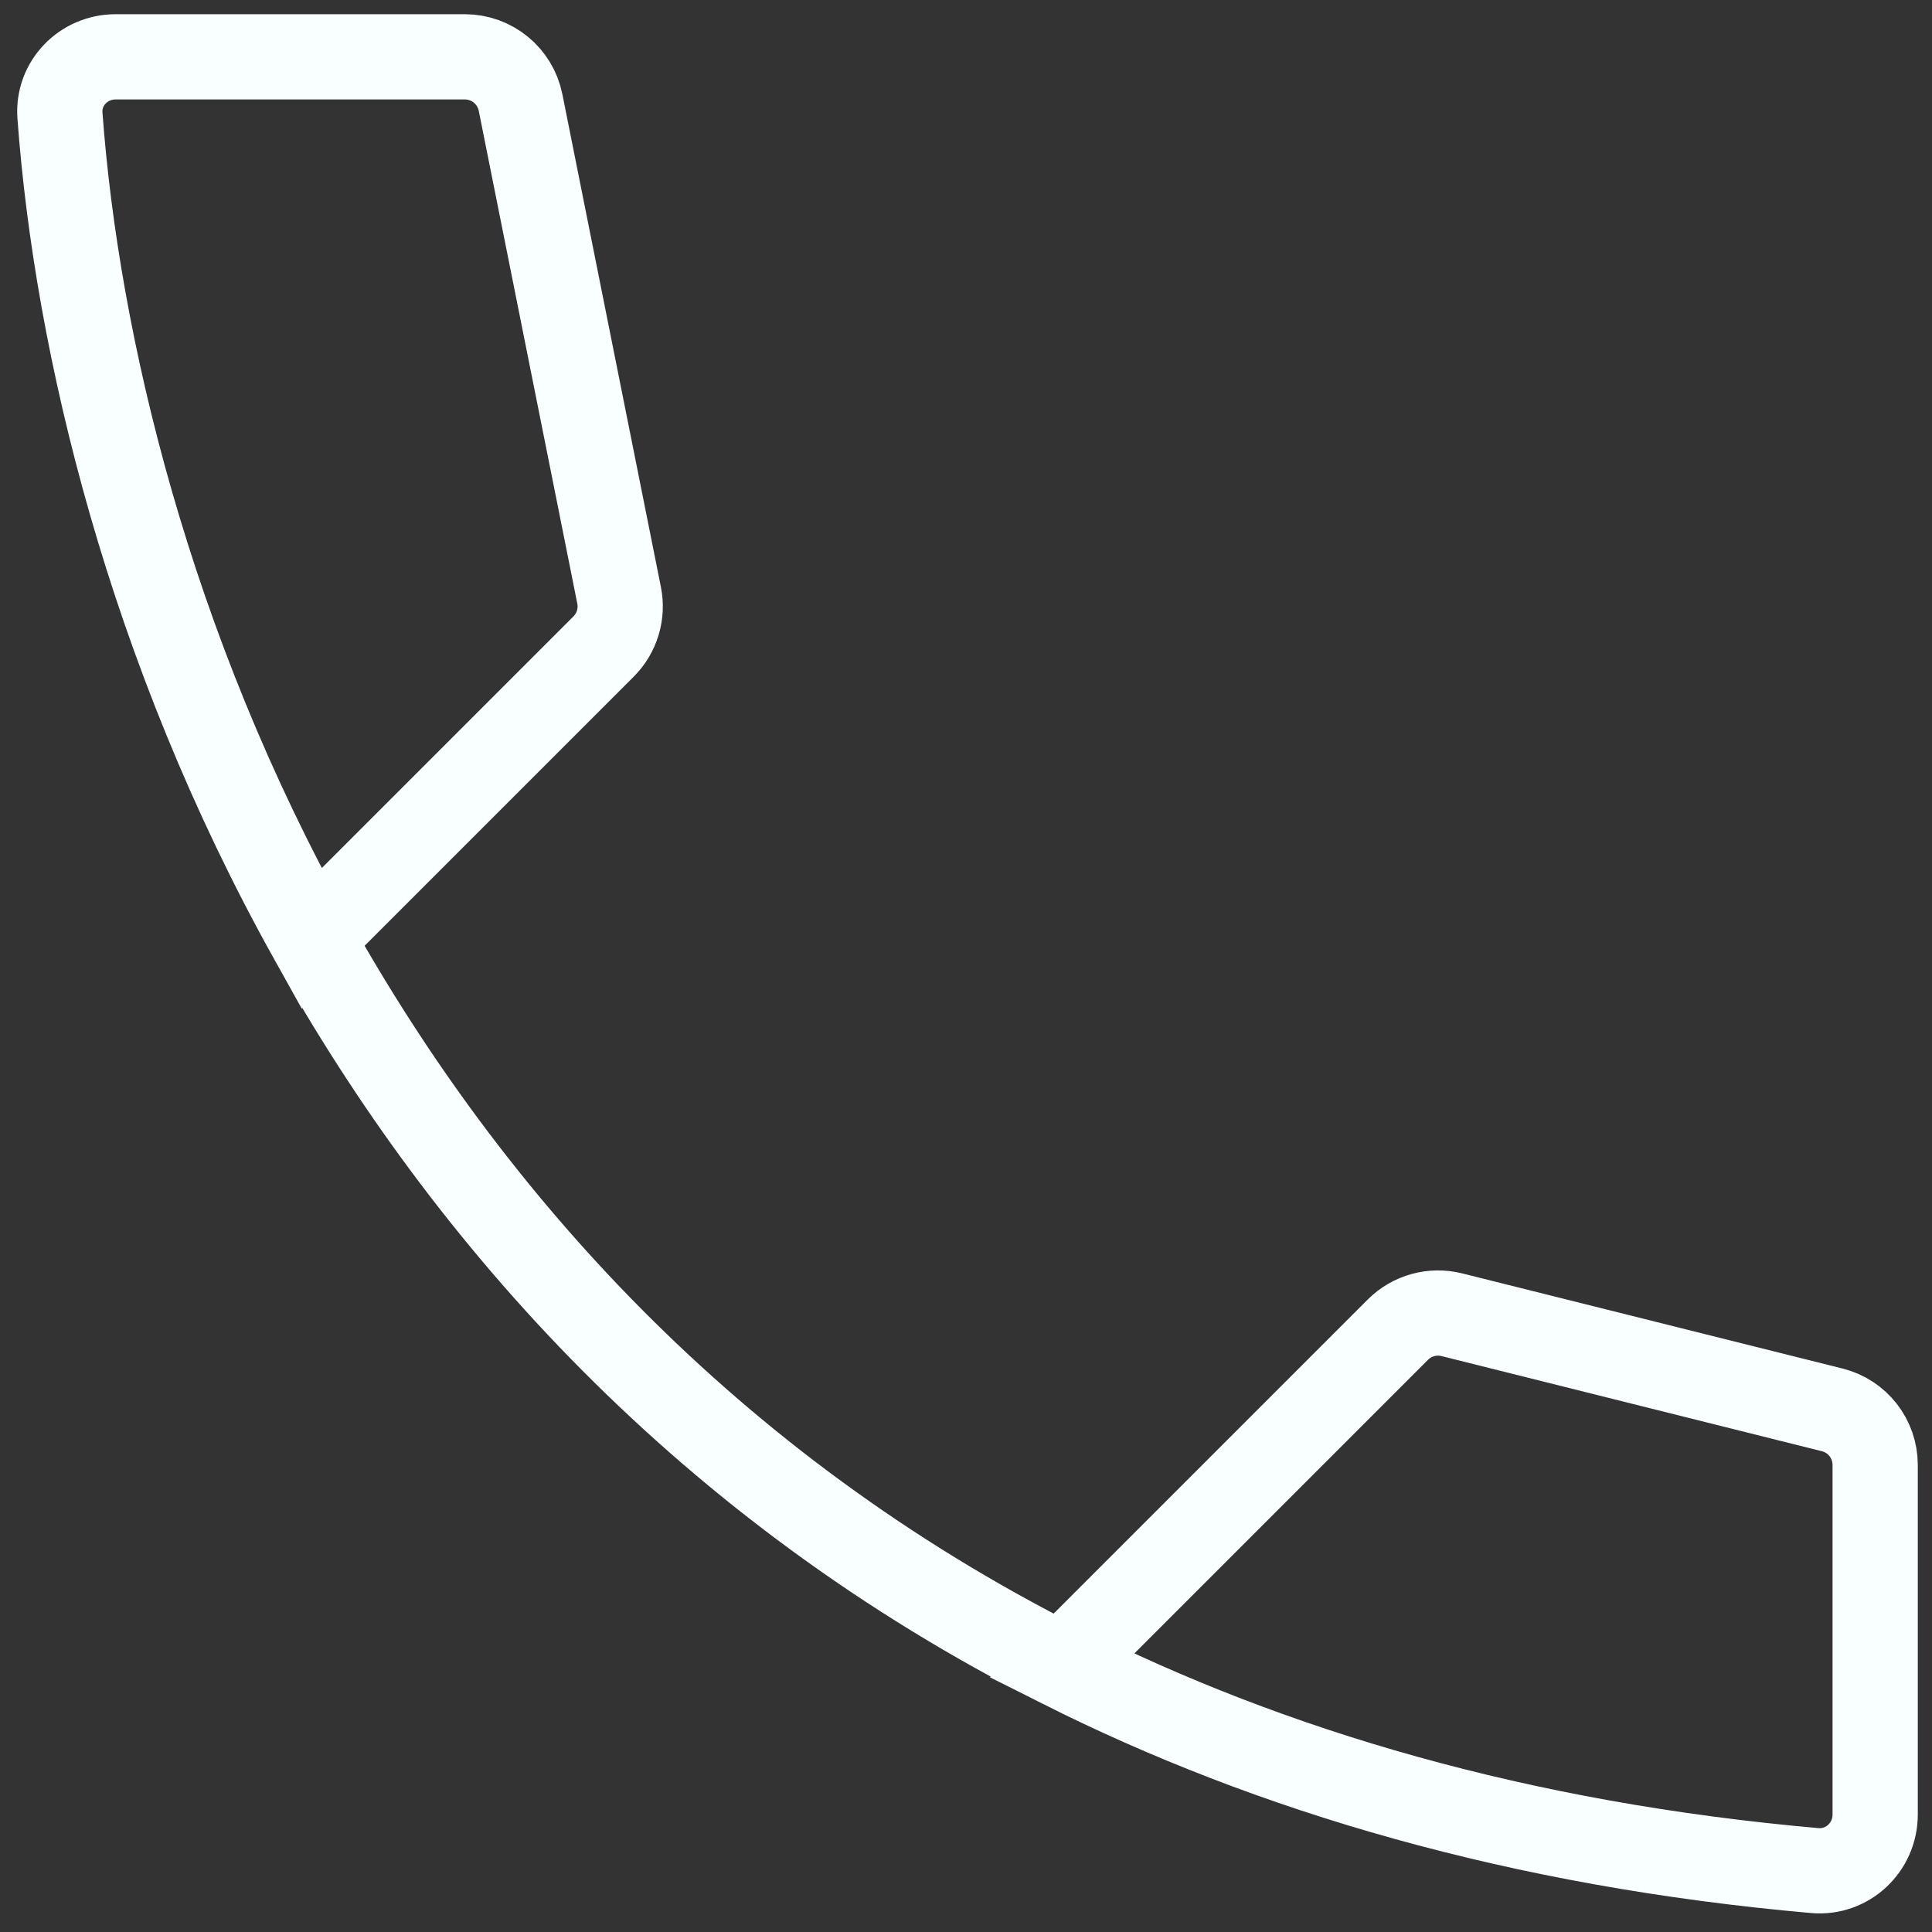 <svg width="48" height="48" viewBox="0 0 34 34" fill="none" xmlns="http://www.w3.org/2000/svg">
<rect x="0" y="0" width="34" height="34" fill="#333333" stroke="none"/>
<path d="M18.686 29.314C22.365 31.165 26.745 32.462 31.936 32.919C32.512 32.97 33 32.511 33 31.933V25.781C33 25.322 32.688 24.922 32.242 24.811L25.549 23.137C25.209 23.052 24.848 23.152 24.6 23.4L18.686 29.314ZM18.686 29.314C12.455 26.177 8.234 21.45 5.482 16.518M5.482 16.518C2.622 11.391 1.349 6.043 1.055 2.031C1.014 1.467 1.469 1 2.034 1H8.18C8.657 1 9.067 1.336 9.161 1.804L10.895 10.475C10.961 10.803 10.858 11.142 10.622 11.378L5.482 16.518Z" stroke="#F9FFFF" stroke-width="1.5"/>
</svg>
